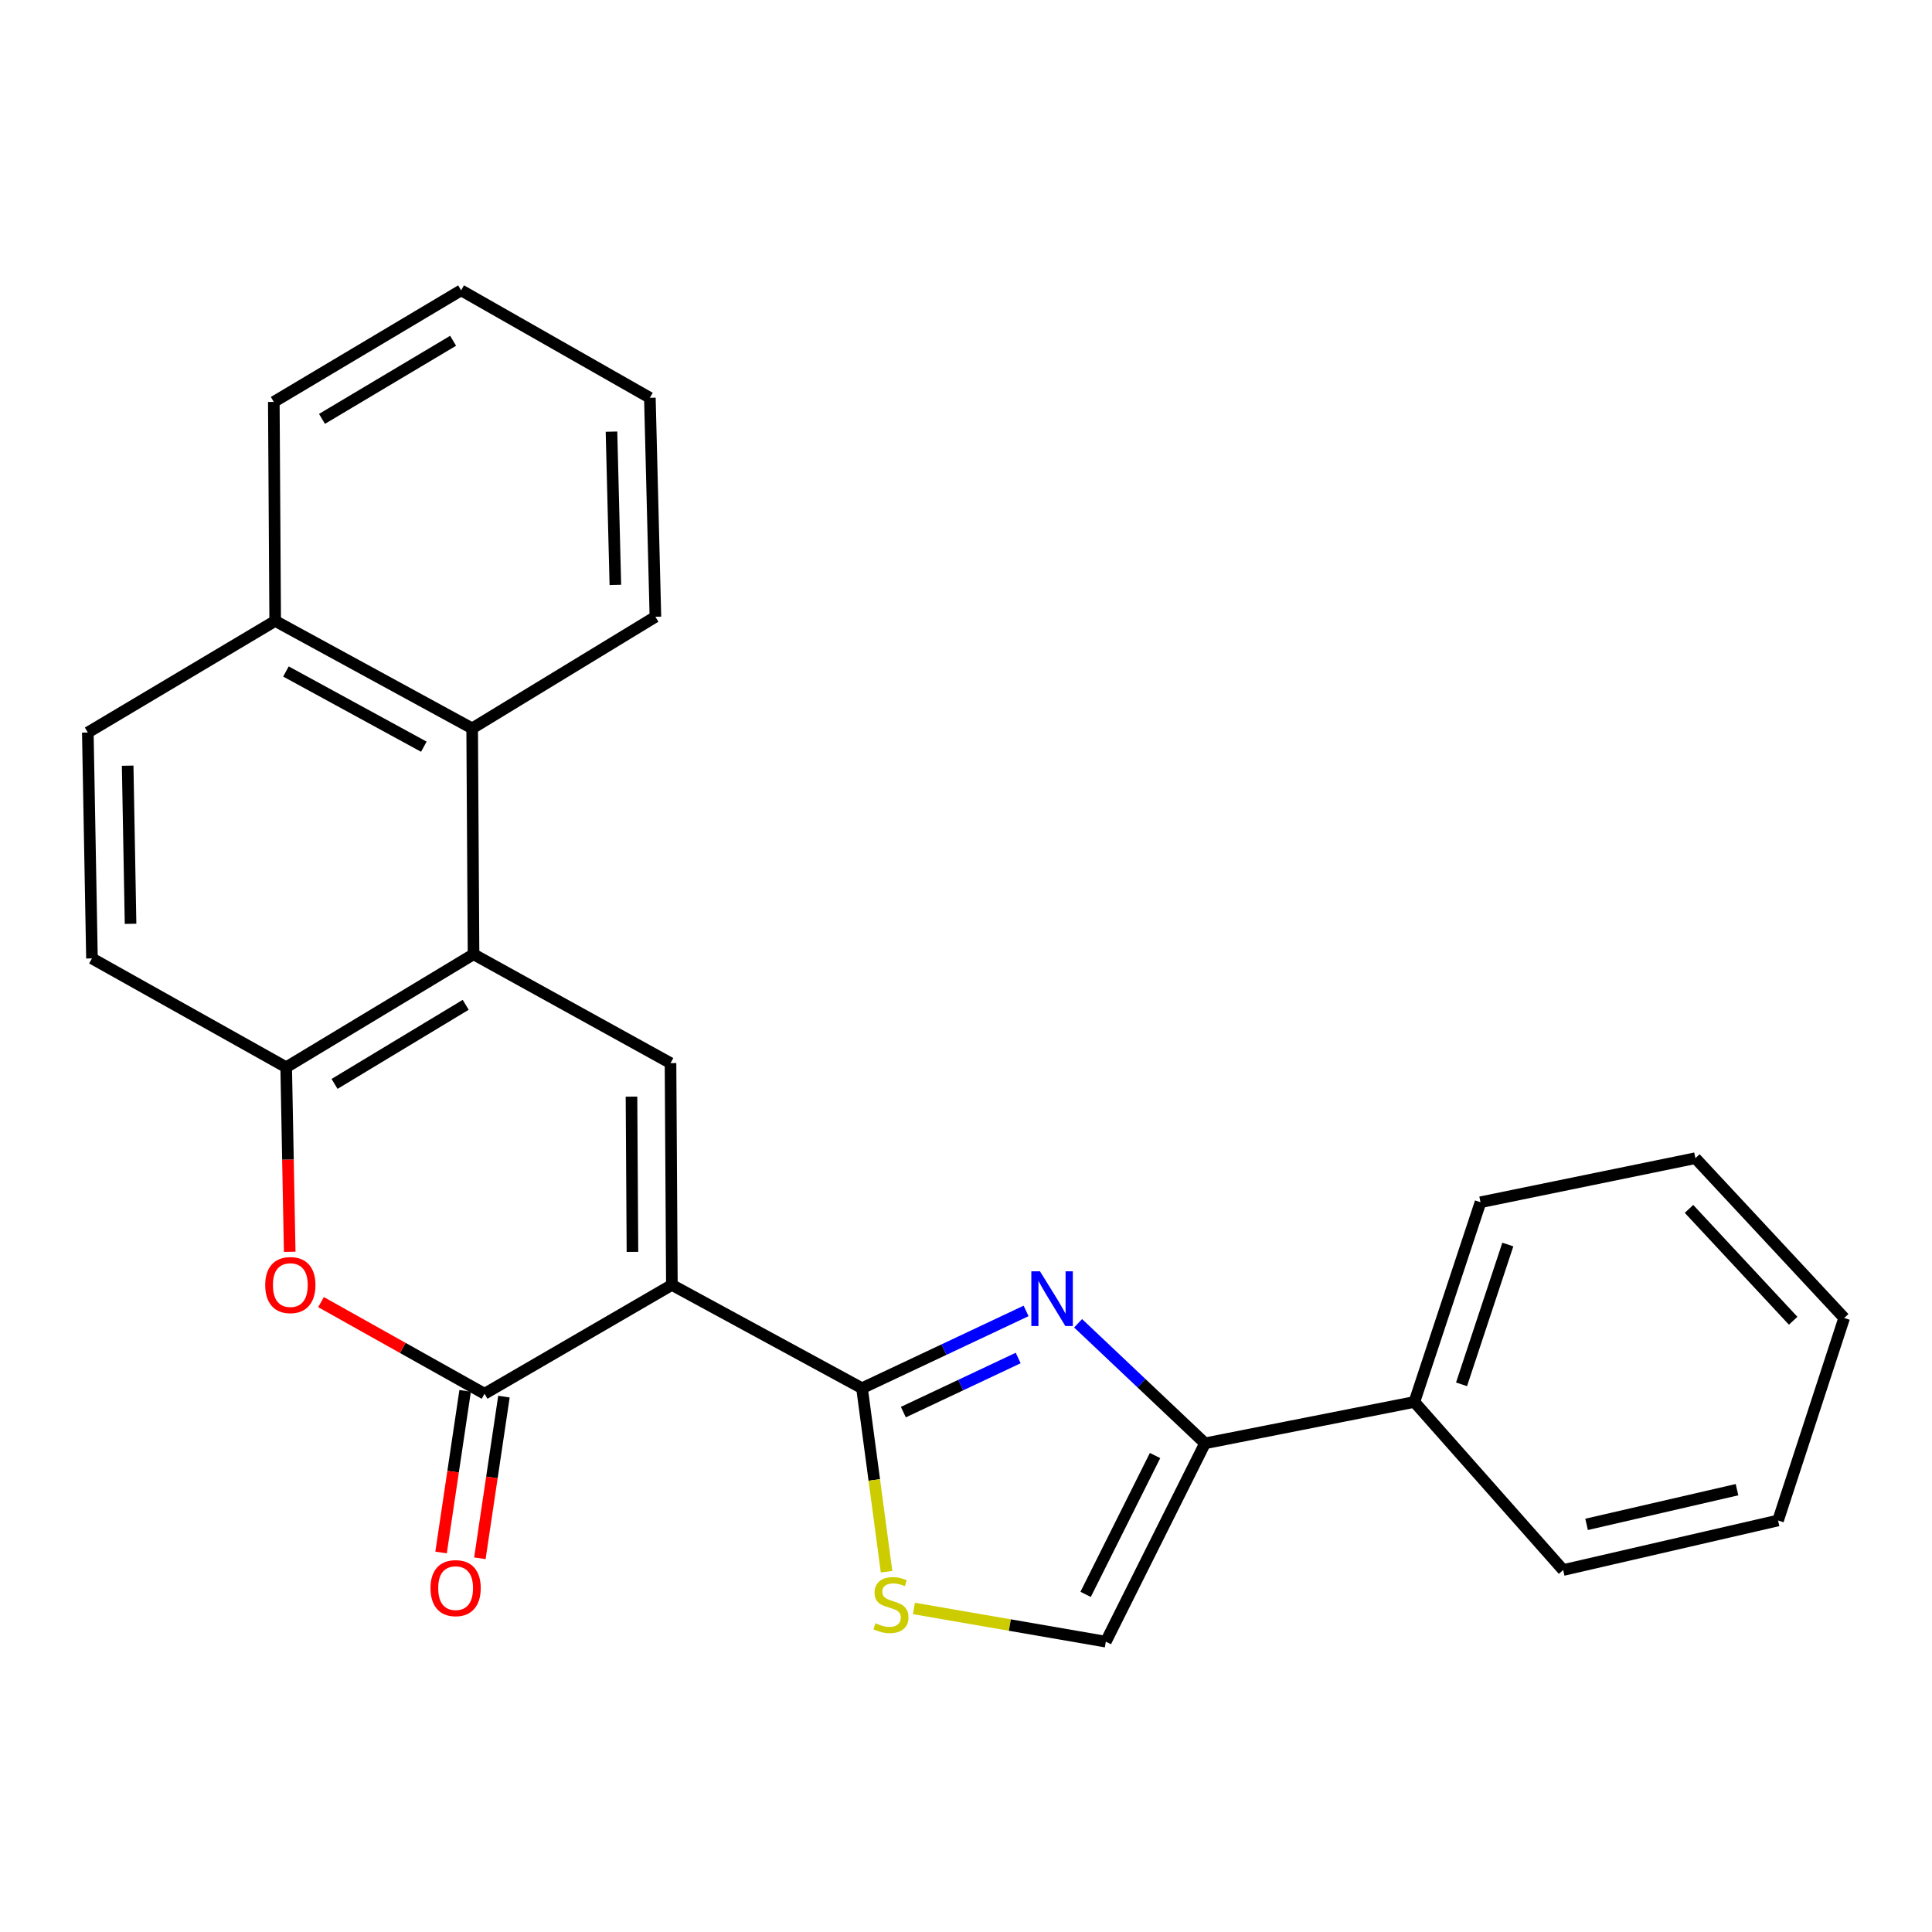 <?xml version='1.0' encoding='iso-8859-1'?>
<svg version='1.1' baseProfile='full'
              xmlns='http://www.w3.org/2000/svg'
                      xmlns:rdkit='http://www.rdkit.org/xml'
                      xmlns:xlink='http://www.w3.org/1999/xlink'
                  xml:space='preserve'
width='1000px' height='1000px' viewBox='0 0 1000 1000'>
<!-- END OF HEADER -->
<rect style='opacity:1.0;fill:#FFFFFF;stroke:none' width='1000' height='1000' x='0' y='0'> </rect>
<path class='bond-0' d='M 347.767,665.071 L 446.18,718.541' style='fill:none;fill-rule:evenodd;stroke:#000000;stroke-width:6px;stroke-linecap:butt;stroke-linejoin:miter;stroke-opacity:1' />
<path class='bond-2' d='M 347.767,665.071 L 250.798,721.395' style='fill:none;fill-rule:evenodd;stroke:#000000;stroke-width:6px;stroke-linecap:butt;stroke-linejoin:miter;stroke-opacity:1' />
<path class='bond-3' d='M 347.767,665.071 L 347.056,550.267' style='fill:none;fill-rule:evenodd;stroke:#000000;stroke-width:6px;stroke-linecap:butt;stroke-linejoin:miter;stroke-opacity:1' />
<path class='bond-3' d='M 327.355,647.976 L 326.858,567.613' style='fill:none;fill-rule:evenodd;stroke:#000000;stroke-width:6px;stroke-linecap:butt;stroke-linejoin:miter;stroke-opacity:1' />
<path class='bond-1' d='M 446.18,718.541 L 488.64,698.536' style='fill:none;fill-rule:evenodd;stroke:#000000;stroke-width:6px;stroke-linecap:butt;stroke-linejoin:miter;stroke-opacity:1' />
<path class='bond-1' d='M 488.64,698.536 L 531.1,678.53' style='fill:none;fill-rule:evenodd;stroke:#0000FF;stroke-width:6px;stroke-linecap:butt;stroke-linejoin:miter;stroke-opacity:1' />
<path class='bond-1' d='M 467.572,730.908 L 497.294,716.904' style='fill:none;fill-rule:evenodd;stroke:#000000;stroke-width:6px;stroke-linecap:butt;stroke-linejoin:miter;stroke-opacity:1' />
<path class='bond-1' d='M 497.294,716.904 L 527.017,702.9' style='fill:none;fill-rule:evenodd;stroke:#0000FF;stroke-width:6px;stroke-linecap:butt;stroke-linejoin:miter;stroke-opacity:1' />
<path class='bond-7' d='M 446.18,718.541 L 452.531,766.034' style='fill:none;fill-rule:evenodd;stroke:#000000;stroke-width:6px;stroke-linecap:butt;stroke-linejoin:miter;stroke-opacity:1' />
<path class='bond-7' d='M 452.531,766.034 L 458.883,813.526' style='fill:none;fill-rule:evenodd;stroke:#CCCC00;stroke-width:6px;stroke-linecap:butt;stroke-linejoin:miter;stroke-opacity:1' />
<path class='bond-6' d='M 558.023,684.924 L 590.869,715.991' style='fill:none;fill-rule:evenodd;stroke:#0000FF;stroke-width:6px;stroke-linecap:butt;stroke-linejoin:miter;stroke-opacity:1' />
<path class='bond-6' d='M 590.869,715.991 L 623.716,747.059' style='fill:none;fill-rule:evenodd;stroke:#000000;stroke-width:6px;stroke-linecap:butt;stroke-linejoin:miter;stroke-opacity:1' />
<path class='bond-5' d='M 250.798,721.395 L 208.477,697.682' style='fill:none;fill-rule:evenodd;stroke:#000000;stroke-width:6px;stroke-linecap:butt;stroke-linejoin:miter;stroke-opacity:1' />
<path class='bond-5' d='M 208.477,697.682 L 166.156,673.969' style='fill:none;fill-rule:evenodd;stroke:#FF0000;stroke-width:6px;stroke-linecap:butt;stroke-linejoin:miter;stroke-opacity:1' />
<path class='bond-11' d='M 240.756,719.9 L 234.526,761.737' style='fill:none;fill-rule:evenodd;stroke:#000000;stroke-width:6px;stroke-linecap:butt;stroke-linejoin:miter;stroke-opacity:1' />
<path class='bond-11' d='M 234.526,761.737 L 228.297,803.573' style='fill:none;fill-rule:evenodd;stroke:#FF0000;stroke-width:6px;stroke-linecap:butt;stroke-linejoin:miter;stroke-opacity:1' />
<path class='bond-11' d='M 260.839,722.891 L 254.61,764.727' style='fill:none;fill-rule:evenodd;stroke:#000000;stroke-width:6px;stroke-linecap:butt;stroke-linejoin:miter;stroke-opacity:1' />
<path class='bond-11' d='M 254.61,764.727 L 248.381,806.563' style='fill:none;fill-rule:evenodd;stroke:#FF0000;stroke-width:6px;stroke-linecap:butt;stroke-linejoin:miter;stroke-opacity:1' />
<path class='bond-4' d='M 347.056,550.267 L 245.101,493.931' style='fill:none;fill-rule:evenodd;stroke:#000000;stroke-width:6px;stroke-linecap:butt;stroke-linejoin:miter;stroke-opacity:1' />
<path class='bond-8' d='M 245.101,493.931 L 148.132,552.41' style='fill:none;fill-rule:evenodd;stroke:#000000;stroke-width:6px;stroke-linecap:butt;stroke-linejoin:miter;stroke-opacity:1' />
<path class='bond-8' d='M 241.042,520.091 L 173.163,561.026' style='fill:none;fill-rule:evenodd;stroke:#000000;stroke-width:6px;stroke-linecap:butt;stroke-linejoin:miter;stroke-opacity:1' />
<path class='bond-10' d='M 245.101,493.931 L 244.39,377.006' style='fill:none;fill-rule:evenodd;stroke:#000000;stroke-width:6px;stroke-linecap:butt;stroke-linejoin:miter;stroke-opacity:1' />
<path class='bond-25' d='M 149.949,647.934 L 149.04,600.172' style='fill:none;fill-rule:evenodd;stroke:#FF0000;stroke-width:6px;stroke-linecap:butt;stroke-linejoin:miter;stroke-opacity:1' />
<path class='bond-25' d='M 149.04,600.172 L 148.132,552.41' style='fill:none;fill-rule:evenodd;stroke:#000000;stroke-width:6px;stroke-linecap:butt;stroke-linejoin:miter;stroke-opacity:1' />
<path class='bond-12' d='M 623.716,747.059 L 732.078,725.648' style='fill:none;fill-rule:evenodd;stroke:#000000;stroke-width:6px;stroke-linecap:butt;stroke-linejoin:miter;stroke-opacity:1' />
<path class='bond-26' d='M 623.716,747.059 L 572.377,849.725' style='fill:none;fill-rule:evenodd;stroke:#000000;stroke-width:6px;stroke-linecap:butt;stroke-linejoin:miter;stroke-opacity:1' />
<path class='bond-26' d='M 597.854,753.377 L 561.917,825.243' style='fill:none;fill-rule:evenodd;stroke:#000000;stroke-width:6px;stroke-linecap:butt;stroke-linejoin:miter;stroke-opacity:1' />
<path class='bond-9' d='M 473.051,832.529 L 522.714,841.127' style='fill:none;fill-rule:evenodd;stroke:#CCCC00;stroke-width:6px;stroke-linecap:butt;stroke-linejoin:miter;stroke-opacity:1' />
<path class='bond-9' d='M 522.714,841.127 L 572.377,849.725' style='fill:none;fill-rule:evenodd;stroke:#000000;stroke-width:6px;stroke-linecap:butt;stroke-linejoin:miter;stroke-opacity:1' />
<path class='bond-13' d='M 148.132,552.41 L 47.598,496.074' style='fill:none;fill-rule:evenodd;stroke:#000000;stroke-width:6px;stroke-linecap:butt;stroke-linejoin:miter;stroke-opacity:1' />
<path class='bond-14' d='M 244.39,377.006 L 142.435,321.392' style='fill:none;fill-rule:evenodd;stroke:#000000;stroke-width:6px;stroke-linecap:butt;stroke-linejoin:miter;stroke-opacity:1' />
<path class='bond-14' d='M 219.373,386.49 L 148.005,347.56' style='fill:none;fill-rule:evenodd;stroke:#000000;stroke-width:6px;stroke-linecap:butt;stroke-linejoin:miter;stroke-opacity:1' />
<path class='bond-16' d='M 244.39,377.006 L 339.238,319.249' style='fill:none;fill-rule:evenodd;stroke:#000000;stroke-width:6px;stroke-linecap:butt;stroke-linejoin:miter;stroke-opacity:1' />
<path class='bond-17' d='M 732.078,725.648 L 766.304,622.283' style='fill:none;fill-rule:evenodd;stroke:#000000;stroke-width:6px;stroke-linecap:butt;stroke-linejoin:miter;stroke-opacity:1' />
<path class='bond-17' d='M 756.488,716.526 L 780.446,644.17' style='fill:none;fill-rule:evenodd;stroke:#000000;stroke-width:6px;stroke-linecap:butt;stroke-linejoin:miter;stroke-opacity:1' />
<path class='bond-18' d='M 732.078,725.648 L 809.092,812.645' style='fill:none;fill-rule:evenodd;stroke:#000000;stroke-width:6px;stroke-linecap:butt;stroke-linejoin:miter;stroke-opacity:1' />
<path class='bond-27' d='M 47.598,496.074 L 45.455,379.15' style='fill:none;fill-rule:evenodd;stroke:#000000;stroke-width:6px;stroke-linecap:butt;stroke-linejoin:miter;stroke-opacity:1' />
<path class='bond-27' d='M 67.578,478.163 L 66.078,396.316' style='fill:none;fill-rule:evenodd;stroke:#000000;stroke-width:6px;stroke-linecap:butt;stroke-linejoin:miter;stroke-opacity:1' />
<path class='bond-15' d='M 142.435,321.392 L 45.455,379.15' style='fill:none;fill-rule:evenodd;stroke:#000000;stroke-width:6px;stroke-linecap:butt;stroke-linejoin:miter;stroke-opacity:1' />
<path class='bond-19' d='M 142.435,321.392 L 141.724,208.032' style='fill:none;fill-rule:evenodd;stroke:#000000;stroke-width:6px;stroke-linecap:butt;stroke-linejoin:miter;stroke-opacity:1' />
<path class='bond-20' d='M 339.238,319.249 L 336.373,205.9' style='fill:none;fill-rule:evenodd;stroke:#000000;stroke-width:6px;stroke-linecap:butt;stroke-linejoin:miter;stroke-opacity:1' />
<path class='bond-20' d='M 318.51,302.76 L 316.504,223.416' style='fill:none;fill-rule:evenodd;stroke:#000000;stroke-width:6px;stroke-linecap:butt;stroke-linejoin:miter;stroke-opacity:1' />
<path class='bond-22' d='M 766.304,622.283 L 877.532,599.473' style='fill:none;fill-rule:evenodd;stroke:#000000;stroke-width:6px;stroke-linecap:butt;stroke-linejoin:miter;stroke-opacity:1' />
<path class='bond-21' d='M 809.092,812.645 L 920.32,786.993' style='fill:none;fill-rule:evenodd;stroke:#000000;stroke-width:6px;stroke-linecap:butt;stroke-linejoin:miter;stroke-opacity:1' />
<path class='bond-21' d='M 821.213,789.011 L 899.072,771.055' style='fill:none;fill-rule:evenodd;stroke:#000000;stroke-width:6px;stroke-linecap:butt;stroke-linejoin:miter;stroke-opacity:1' />
<path class='bond-28' d='M 141.724,208.032 L 238.682,150.275' style='fill:none;fill-rule:evenodd;stroke:#000000;stroke-width:6px;stroke-linecap:butt;stroke-linejoin:miter;stroke-opacity:1' />
<path class='bond-28' d='M 166.66,216.813 L 234.53,176.383' style='fill:none;fill-rule:evenodd;stroke:#000000;stroke-width:6px;stroke-linecap:butt;stroke-linejoin:miter;stroke-opacity:1' />
<path class='bond-23' d='M 336.373,205.9 L 238.682,150.275' style='fill:none;fill-rule:evenodd;stroke:#000000;stroke-width:6px;stroke-linecap:butt;stroke-linejoin:miter;stroke-opacity:1' />
<path class='bond-24' d='M 920.32,786.993 L 954.545,682.184' style='fill:none;fill-rule:evenodd;stroke:#000000;stroke-width:6px;stroke-linecap:butt;stroke-linejoin:miter;stroke-opacity:1' />
<path class='bond-29' d='M 877.532,599.473 L 954.545,682.184' style='fill:none;fill-rule:evenodd;stroke:#000000;stroke-width:6px;stroke-linecap:butt;stroke-linejoin:miter;stroke-opacity:1' />
<path class='bond-29' d='M 874.223,625.717 L 928.133,683.614' style='fill:none;fill-rule:evenodd;stroke:#000000;stroke-width:6px;stroke-linecap:butt;stroke-linejoin:miter;stroke-opacity:1' />
<path  class='atom-2' d='M 538.299 658.029
L 547.579 673.029
Q 548.499 674.509, 549.979 677.189
Q 551.459 679.869, 551.539 680.029
L 551.539 658.029
L 555.299 658.029
L 555.299 686.349
L 551.419 686.349
L 541.459 669.949
Q 540.299 668.029, 539.059 665.829
Q 537.859 663.629, 537.499 662.949
L 537.499 686.349
L 533.819 686.349
L 533.819 658.029
L 538.299 658.029
' fill='#0000FF'/>
<path  class='atom-6' d='M 137.275 665.151
Q 137.275 658.351, 140.635 654.551
Q 143.995 650.751, 150.275 650.751
Q 156.555 650.751, 159.915 654.551
Q 163.275 658.351, 163.275 665.151
Q 163.275 672.031, 159.875 675.951
Q 156.475 679.831, 150.275 679.831
Q 144.035 679.831, 140.635 675.951
Q 137.275 672.071, 137.275 665.151
M 150.275 676.631
Q 154.595 676.631, 156.915 673.751
Q 159.275 670.831, 159.275 665.151
Q 159.275 659.591, 156.915 656.791
Q 154.595 653.951, 150.275 653.951
Q 145.955 653.951, 143.595 656.751
Q 141.275 659.551, 141.275 665.151
Q 141.275 670.871, 143.595 673.751
Q 145.955 676.631, 150.275 676.631
' fill='#FF0000'/>
<path  class='atom-8' d='M 453.149 840.189
Q 453.469 840.309, 454.789 840.869
Q 456.109 841.429, 457.549 841.789
Q 459.029 842.109, 460.469 842.109
Q 463.149 842.109, 464.709 840.829
Q 466.269 839.509, 466.269 837.229
Q 466.269 835.669, 465.469 834.709
Q 464.709 833.749, 463.509 833.229
Q 462.309 832.709, 460.309 832.109
Q 457.789 831.349, 456.269 830.629
Q 454.789 829.909, 453.709 828.389
Q 452.669 826.869, 452.669 824.309
Q 452.669 820.749, 455.069 818.549
Q 457.509 816.349, 462.309 816.349
Q 465.589 816.349, 469.309 817.909
L 468.389 820.989
Q 464.989 819.589, 462.429 819.589
Q 459.669 819.589, 458.149 820.749
Q 456.629 821.869, 456.669 823.829
Q 456.669 825.349, 457.429 826.269
Q 458.229 827.189, 459.349 827.709
Q 460.509 828.229, 462.429 828.829
Q 464.989 829.629, 466.509 830.429
Q 468.029 831.229, 469.109 832.869
Q 470.229 834.469, 470.229 837.229
Q 470.229 841.149, 467.589 843.269
Q 464.989 845.349, 460.629 845.349
Q 458.109 845.349, 456.189 844.789
Q 454.309 844.269, 452.069 843.349
L 453.149 840.189
' fill='#CCCC00'/>
<path  class='atom-12' d='M 222.828 822.009
Q 222.828 815.209, 226.188 811.409
Q 229.548 807.609, 235.828 807.609
Q 242.108 807.609, 245.468 811.409
Q 248.828 815.209, 248.828 822.009
Q 248.828 828.889, 245.428 832.809
Q 242.028 836.689, 235.828 836.689
Q 229.588 836.689, 226.188 832.809
Q 222.828 828.929, 222.828 822.009
M 235.828 833.489
Q 240.148 833.489, 242.468 830.609
Q 244.828 827.689, 244.828 822.009
Q 244.828 816.449, 242.468 813.649
Q 240.148 810.809, 235.828 810.809
Q 231.508 810.809, 229.148 813.609
Q 226.828 816.409, 226.828 822.009
Q 226.828 827.729, 229.148 830.609
Q 231.508 833.489, 235.828 833.489
' fill='#FF0000'/>
</svg>
